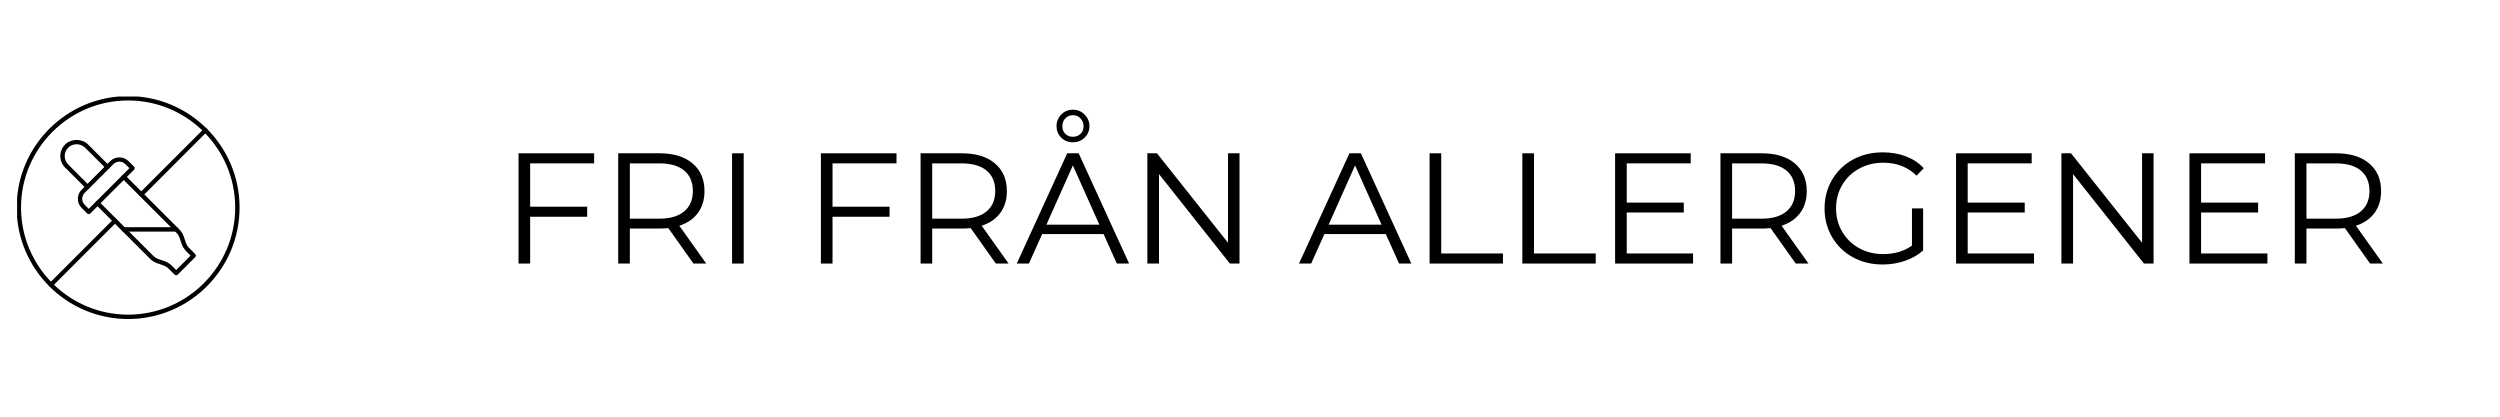 <svg version="1.0" preserveAspectRatio="xMidYMid meet" height="200" viewBox="0 0 900 150" zoomAndPan="magnify" width="1200" xmlns:xlink="http://www.w3.org/1999/xlink" xmlns="http://www.w3.org/2000/svg"><defs><g></g><clipPath id="b557b0ca0b"><path clip-rule="nonzero" d="M 6.152 34.75 L 86.402 34.75 L 86.402 115 L 6.152 115 Z M 6.152 34.75"></path></clipPath></defs><g fill-opacity="1" fill="#000000"><g transform="translate(180.198, 94.875)"><g><path d="M 10.656 -36.062 L 10.656 -20.469 L 31.188 -20.469 L 31.188 -16.844 L 10.656 -16.844 L 10.656 0 L 6.469 0 L 6.469 -39.688 L 33.688 -39.688 L 33.688 -36.062 Z M 10.656 -36.062"></path></g></g></g><g fill-opacity="1" fill="#000000"><g transform="translate(216.086, 94.875)"><g><path d="M 33.562 0 L 24.5 -12.766 C 23.477 -12.648 22.422 -12.594 21.328 -12.594 L 10.656 -12.594 L 10.656 0 L 6.469 0 L 6.469 -39.688 L 21.328 -39.688 C 26.391 -39.688 30.352 -38.477 33.219 -36.062 C 36.094 -33.645 37.531 -30.316 37.531 -26.078 C 37.531 -22.984 36.742 -20.367 35.172 -18.234 C 33.609 -16.098 31.375 -14.555 28.469 -13.609 L 38.156 0 Z M 21.203 -16.156 C 25.141 -16.156 28.145 -17.023 30.219 -18.766 C 32.301 -20.504 33.344 -22.941 33.344 -26.078 C 33.344 -29.297 32.301 -31.766 30.219 -33.484 C 28.145 -35.203 25.141 -36.062 21.203 -36.062 L 10.656 -36.062 L 10.656 -16.156 Z M 21.203 -16.156"></path></g></g></g><g fill-opacity="1" fill="#000000"><g transform="translate(257.077, 94.875)"><g><path d="M 6.469 -39.688 L 10.656 -39.688 L 10.656 0 L 6.469 0 Z M 6.469 -39.688"></path></g></g></g><g fill-opacity="1" fill="#000000"><g transform="translate(274.199, 94.875)"><g></g></g></g><g fill-opacity="1" fill="#000000"><g transform="translate(289.053, 94.875)"><g><path d="M 10.656 -36.062 L 10.656 -20.469 L 31.188 -20.469 L 31.188 -16.844 L 10.656 -16.844 L 10.656 0 L 6.469 0 L 6.469 -39.688 L 33.688 -39.688 L 33.688 -36.062 Z M 10.656 -36.062"></path></g></g></g><g fill-opacity="1" fill="#000000"><g transform="translate(324.941, 94.875)"><g><path d="M 33.562 0 L 24.5 -12.766 C 23.477 -12.648 22.422 -12.594 21.328 -12.594 L 10.656 -12.594 L 10.656 0 L 6.469 0 L 6.469 -39.688 L 21.328 -39.688 C 26.391 -39.688 30.352 -38.477 33.219 -36.062 C 36.094 -33.645 37.531 -30.316 37.531 -26.078 C 37.531 -22.984 36.742 -20.367 35.172 -18.234 C 33.609 -16.098 31.375 -14.555 28.469 -13.609 L 38.156 0 Z M 21.203 -16.156 C 25.141 -16.156 28.145 -17.023 30.219 -18.766 C 32.301 -20.504 33.344 -22.941 33.344 -26.078 C 33.344 -29.297 32.301 -31.766 30.219 -33.484 C 28.145 -35.203 25.141 -36.062 21.203 -36.062 L 10.656 -36.062 L 10.656 -16.156 Z M 21.203 -16.156"></path></g></g></g><g fill-opacity="1" fill="#000000"><g transform="translate(365.932, 94.875)"><g><path d="M 31.359 -10.609 L 9.25 -10.609 L 4.484 0 L 0.109 0 L 18.266 -39.688 L 22.391 -39.688 L 40.547 0 L 36.125 0 Z M 29.828 -14 L 20.297 -35.328 L 10.781 -14 Z M 20.312 -43.656 C 18.602 -43.656 17.191 -44.223 16.078 -45.359 C 14.961 -46.492 14.406 -47.852 14.406 -49.438 C 14.406 -51.062 14.973 -52.457 16.109 -53.625 C 17.242 -54.801 18.645 -55.391 20.312 -55.391 C 21.969 -55.391 23.375 -54.801 24.531 -53.625 C 25.688 -52.457 26.266 -51.062 26.266 -49.438 C 26.266 -47.852 25.695 -46.492 24.562 -45.359 C 23.426 -44.223 22.008 -43.656 20.312 -43.656 Z M 20.312 -45.641 C 21.445 -45.641 22.367 -46 23.078 -46.719 C 23.797 -47.438 24.156 -48.344 24.156 -49.438 C 24.156 -50.539 23.785 -51.477 23.047 -52.25 C 22.316 -53.02 21.406 -53.406 20.312 -53.406 C 19.207 -53.406 18.297 -53.023 17.578 -52.266 C 16.867 -51.516 16.516 -50.57 16.516 -49.438 C 16.516 -48.344 16.863 -47.438 17.562 -46.719 C 18.258 -46 19.176 -45.641 20.312 -45.641 Z M 20.312 -45.641"></path></g></g></g><g fill-opacity="1" fill="#000000"><g transform="translate(406.582, 94.875)"><g><path d="M 39.641 -39.688 L 39.641 0 L 36.172 0 L 10.656 -32.203 L 10.656 0 L 6.469 0 L 6.469 -39.688 L 9.922 -39.688 L 35.5 -7.484 L 35.5 -39.688 Z M 39.641 -39.688"></path></g></g></g><g fill-opacity="1" fill="#000000"><g transform="translate(452.676, 94.875)"><g></g></g></g><g fill-opacity="1" fill="#000000"><g transform="translate(467.53, 94.875)"><g><path d="M 31.359 -10.609 L 9.25 -10.609 L 4.484 0 L 0.109 0 L 18.266 -39.688 L 22.391 -39.688 L 40.547 0 L 36.125 0 Z M 29.828 -14 L 20.297 -35.328 L 10.781 -14 Z M 29.828 -14"></path></g></g></g><g fill-opacity="1" fill="#000000"><g transform="translate(508.18, 94.875)"><g><path d="M 6.469 -39.688 L 10.656 -39.688 L 10.656 -3.625 L 32.891 -3.625 L 32.891 0 L 6.469 0 Z M 6.469 -39.688"></path></g></g></g><g fill-opacity="1" fill="#000000"><g transform="translate(541.574, 94.875)"><g><path d="M 6.469 -39.688 L 10.656 -39.688 L 10.656 -3.625 L 32.891 -3.625 L 32.891 0 L 6.469 0 Z M 6.469 -39.688"></path></g></g></g><g fill-opacity="1" fill="#000000"><g transform="translate(574.967, 94.875)"><g><path d="M 34.531 -3.625 L 34.531 0 L 6.469 0 L 6.469 -39.688 L 33.688 -39.688 L 33.688 -36.062 L 10.656 -36.062 L 10.656 -21.938 L 31.188 -21.938 L 31.188 -18.375 L 10.656 -18.375 L 10.656 -3.625 Z M 34.531 -3.625"></path></g></g></g><g fill-opacity="1" fill="#000000"><g transform="translate(612.897, 94.875)"><g><path d="M 33.562 0 L 24.5 -12.766 C 23.477 -12.648 22.422 -12.594 21.328 -12.594 L 10.656 -12.594 L 10.656 0 L 6.469 0 L 6.469 -39.688 L 21.328 -39.688 C 26.391 -39.688 30.352 -38.477 33.219 -36.062 C 36.094 -33.645 37.531 -30.316 37.531 -26.078 C 37.531 -22.984 36.742 -20.367 35.172 -18.234 C 33.609 -16.098 31.375 -14.555 28.469 -13.609 L 38.156 0 Z M 21.203 -16.156 C 25.141 -16.156 28.145 -17.023 30.219 -18.766 C 32.301 -20.504 33.344 -22.941 33.344 -26.078 C 33.344 -29.297 32.301 -31.766 30.219 -33.484 C 28.145 -35.203 25.141 -36.062 21.203 -36.062 L 10.656 -36.062 L 10.656 -16.156 Z M 21.203 -16.156"></path></g></g></g><g fill-opacity="1" fill="#000000"><g transform="translate(653.887, 94.875)"><g><path d="M 34.422 -19.844 L 38.438 -19.844 L 38.438 -4.703 C 36.594 -3.078 34.398 -1.828 31.859 -0.953 C 29.328 -0.086 26.664 0.344 23.875 0.344 C 19.906 0.344 16.332 -0.523 13.156 -2.266 C 9.977 -4.004 7.484 -6.414 5.672 -9.5 C 3.859 -12.582 2.953 -16.031 2.953 -19.844 C 2.953 -23.664 3.859 -27.113 5.672 -30.188 C 7.484 -33.27 9.977 -35.68 13.156 -37.422 C 16.332 -39.16 19.922 -40.031 23.922 -40.031 C 26.953 -40.031 29.734 -39.547 32.266 -38.578 C 34.797 -37.617 36.93 -36.195 38.672 -34.312 L 36.062 -31.641 C 32.926 -34.742 28.938 -36.297 24.094 -36.297 C 20.883 -36.297 17.984 -35.582 15.391 -34.156 C 12.805 -32.738 10.773 -30.773 9.297 -28.266 C 7.828 -25.754 7.094 -22.945 7.094 -19.844 C 7.094 -16.75 7.828 -13.953 9.297 -11.453 C 10.773 -8.961 12.797 -7 15.359 -5.562 C 17.93 -4.125 20.828 -3.406 24.047 -3.406 C 28.129 -3.406 31.586 -4.426 34.422 -6.469 Z M 34.422 -19.844"></path></g></g></g><g fill-opacity="1" fill="#000000"><g transform="translate(697.713, 94.875)"><g><path d="M 34.531 -3.625 L 34.531 0 L 6.469 0 L 6.469 -39.688 L 33.688 -39.688 L 33.688 -36.062 L 10.656 -36.062 L 10.656 -21.938 L 31.188 -21.938 L 31.188 -18.375 L 10.656 -18.375 L 10.656 -3.625 Z M 34.531 -3.625"></path></g></g></g><g fill-opacity="1" fill="#000000"><g transform="translate(735.642, 94.875)"><g><path d="M 39.641 -39.688 L 39.641 0 L 36.172 0 L 10.656 -32.203 L 10.656 0 L 6.469 0 L 6.469 -39.688 L 9.922 -39.688 L 35.5 -7.484 L 35.5 -39.688 Z M 39.641 -39.688"></path></g></g></g><g fill-opacity="1" fill="#000000"><g transform="translate(781.735, 94.875)"><g><path d="M 34.531 -3.625 L 34.531 0 L 6.469 0 L 6.469 -39.688 L 33.688 -39.688 L 33.688 -36.062 L 10.656 -36.062 L 10.656 -21.938 L 31.188 -21.938 L 31.188 -18.375 L 10.656 -18.375 L 10.656 -3.625 Z M 34.531 -3.625"></path></g></g></g><g fill-opacity="1" fill="#000000"><g transform="translate(819.664, 94.875)"><g><path d="M 33.562 0 L 24.5 -12.766 C 23.477 -12.648 22.422 -12.594 21.328 -12.594 L 10.656 -12.594 L 10.656 0 L 6.469 0 L 6.469 -39.688 L 21.328 -39.688 C 26.391 -39.688 30.352 -38.477 33.219 -36.062 C 36.094 -33.645 37.531 -30.316 37.531 -26.078 C 37.531 -22.984 36.742 -20.367 35.172 -18.234 C 33.609 -16.098 31.375 -14.555 28.469 -13.609 L 38.156 0 Z M 21.203 -16.156 C 25.141 -16.156 28.145 -17.023 30.219 -18.766 C 32.301 -20.504 33.344 -22.941 33.344 -26.078 C 33.344 -29.297 32.301 -31.766 30.219 -33.484 C 28.145 -35.203 25.141 -36.062 21.203 -36.062 L 10.656 -36.062 L 10.656 -16.156 Z M 21.203 -16.156"></path></g></g></g><g clip-path="url(#b557b0ca0b)"><path fill-rule="nonzero" fill-opacity="1" d="M 46.121 36.164 C 24.867 36.164 7.57 53.461 7.57 74.719 C 7.57 95.973 24.867 113.27 46.121 113.27 C 67.375 113.27 84.672 95.973 84.672 74.719 C 84.672 53.461 67.375 36.164 46.121 36.164 Z M 46.121 114.844 C 23.992 114.844 5.996 96.844 5.996 74.719 C 5.996 52.59 23.992 34.594 46.121 34.594 C 68.25 34.594 86.246 52.59 86.246 74.719 C 86.246 96.844 68.25 114.844 46.121 114.844" fill="#000000"></path></g><path fill-rule="nonzero" fill-opacity="1" d="M 18.301 103.324 C 18.105 103.324 17.895 103.25 17.75 103.09 C 17.441 102.781 17.441 102.289 17.75 101.984 L 40.848 78.883 C 41.156 78.578 41.645 78.578 41.953 78.883 C 42.262 79.191 42.262 79.684 41.953 79.992 L 18.855 103.09 C 18.707 103.25 18.496 103.324 18.301 103.324" fill="#000000"></path><path fill-rule="nonzero" fill-opacity="1" d="M 50.84 70.781 C 50.645 70.781 50.438 70.711 50.289 70.551 C 49.98 70.242 49.98 69.75 50.289 69.441 L 73.387 46.344 C 73.695 46.035 74.188 46.035 74.492 46.344 C 74.801 46.652 74.801 47.145 74.492 47.449 L 51.395 70.551 C 51.246 70.711 51.039 70.781 50.84 70.781" fill="#000000"></path><path fill-rule="nonzero" fill-opacity="1" d="M 42.973 58.195 C 42.164 58.195 41.398 58.516 40.836 59.078 L 30.484 69.43 C 29.918 69.996 29.598 70.758 29.598 71.57 C 29.598 72.383 29.918 73.133 30.484 73.707 L 31.945 75.184 L 46.59 60.543 L 45.113 59.078 C 44.535 58.516 43.785 58.195 42.973 58.195 Z M 31.945 77.078 C 31.738 77.078 31.543 76.992 31.395 76.844 L 29.379 74.828 C 28.504 73.953 28.023 72.801 28.023 71.57 C 28.023 70.34 28.504 69.184 29.379 68.312 L 39.715 57.973 C 41.461 56.238 44.484 56.227 46.23 57.973 L 48.246 59.988 C 48.395 60.137 48.48 60.332 48.48 60.543 C 48.48 60.766 48.395 60.961 48.246 61.109 L 32.512 76.844 C 32.363 76.992 32.168 77.078 31.945 77.078" fill="#000000"></path><path fill-rule="nonzero" fill-opacity="1" d="M 31.516 68.078 C 31.32 68.078 31.109 68.004 30.965 67.844 L 23.441 60.32 C 22.332 59.215 21.719 57.738 21.719 56.18 C 21.719 54.617 22.332 53.141 23.441 52.035 C 25.652 49.824 29.512 49.824 31.727 52.035 L 39.25 59.559 C 39.555 59.867 39.555 60.359 39.25 60.664 C 38.941 60.973 38.449 60.973 38.141 60.664 L 30.617 53.156 C 28.996 51.531 26.168 51.52 24.559 53.156 C 23.746 53.965 23.293 55.035 23.293 56.18 C 23.293 57.32 23.746 58.402 24.559 59.215 L 32.07 66.738 C 32.379 67.047 32.379 67.539 32.07 67.844 C 31.922 68.004 31.715 68.078 31.516 68.078" fill="#000000"></path><path fill-rule="nonzero" fill-opacity="1" d="M 63.43 99.105 C 63.219 99.105 63.023 99.031 62.875 98.871 L 60.773 96.781 C 60.172 96.18 59.422 95.727 58.621 95.457 L 56.719 94.816 C 55.684 94.473 54.727 93.883 53.953 93.109 L 34.555 73.695 C 34.234 73.402 34.234 72.898 34.555 72.59 C 34.848 72.281 35.352 72.281 35.66 72.59 L 55.07 91.988 C 55.66 92.59 56.41 93.059 57.223 93.328 L 59.113 93.957 C 60.16 94.301 61.117 94.902 61.895 95.664 L 63.43 97.215 L 68.617 92.027 L 67.07 90.488 C 66.293 89.715 65.703 88.754 65.359 87.723 L 64.719 85.816 C 64.461 85.008 63.996 84.27 63.395 83.668 L 43.992 64.254 C 43.688 63.949 43.688 63.457 43.992 63.148 C 44.301 62.84 44.793 62.84 45.102 63.148 L 64.512 82.547 C 65.285 83.32 65.875 84.281 66.219 85.312 L 66.859 87.219 C 67.117 88.031 67.586 88.77 68.188 89.371 L 70.277 91.473 C 70.586 91.781 70.586 92.273 70.277 92.578 L 63.984 98.871 C 63.836 99.031 63.625 99.105 63.43 99.105" fill="#000000"></path><path fill-rule="nonzero" fill-opacity="1" d="M 63.43 83.371 L 44.547 83.371 C 44.117 83.371 43.762 83.016 43.762 82.586 C 43.762 82.152 44.117 81.797 44.547 81.797 L 63.43 81.797 C 63.859 81.797 64.215 82.152 64.215 82.586 C 64.215 83.016 63.859 83.371 63.43 83.371" fill="#000000"></path></svg>